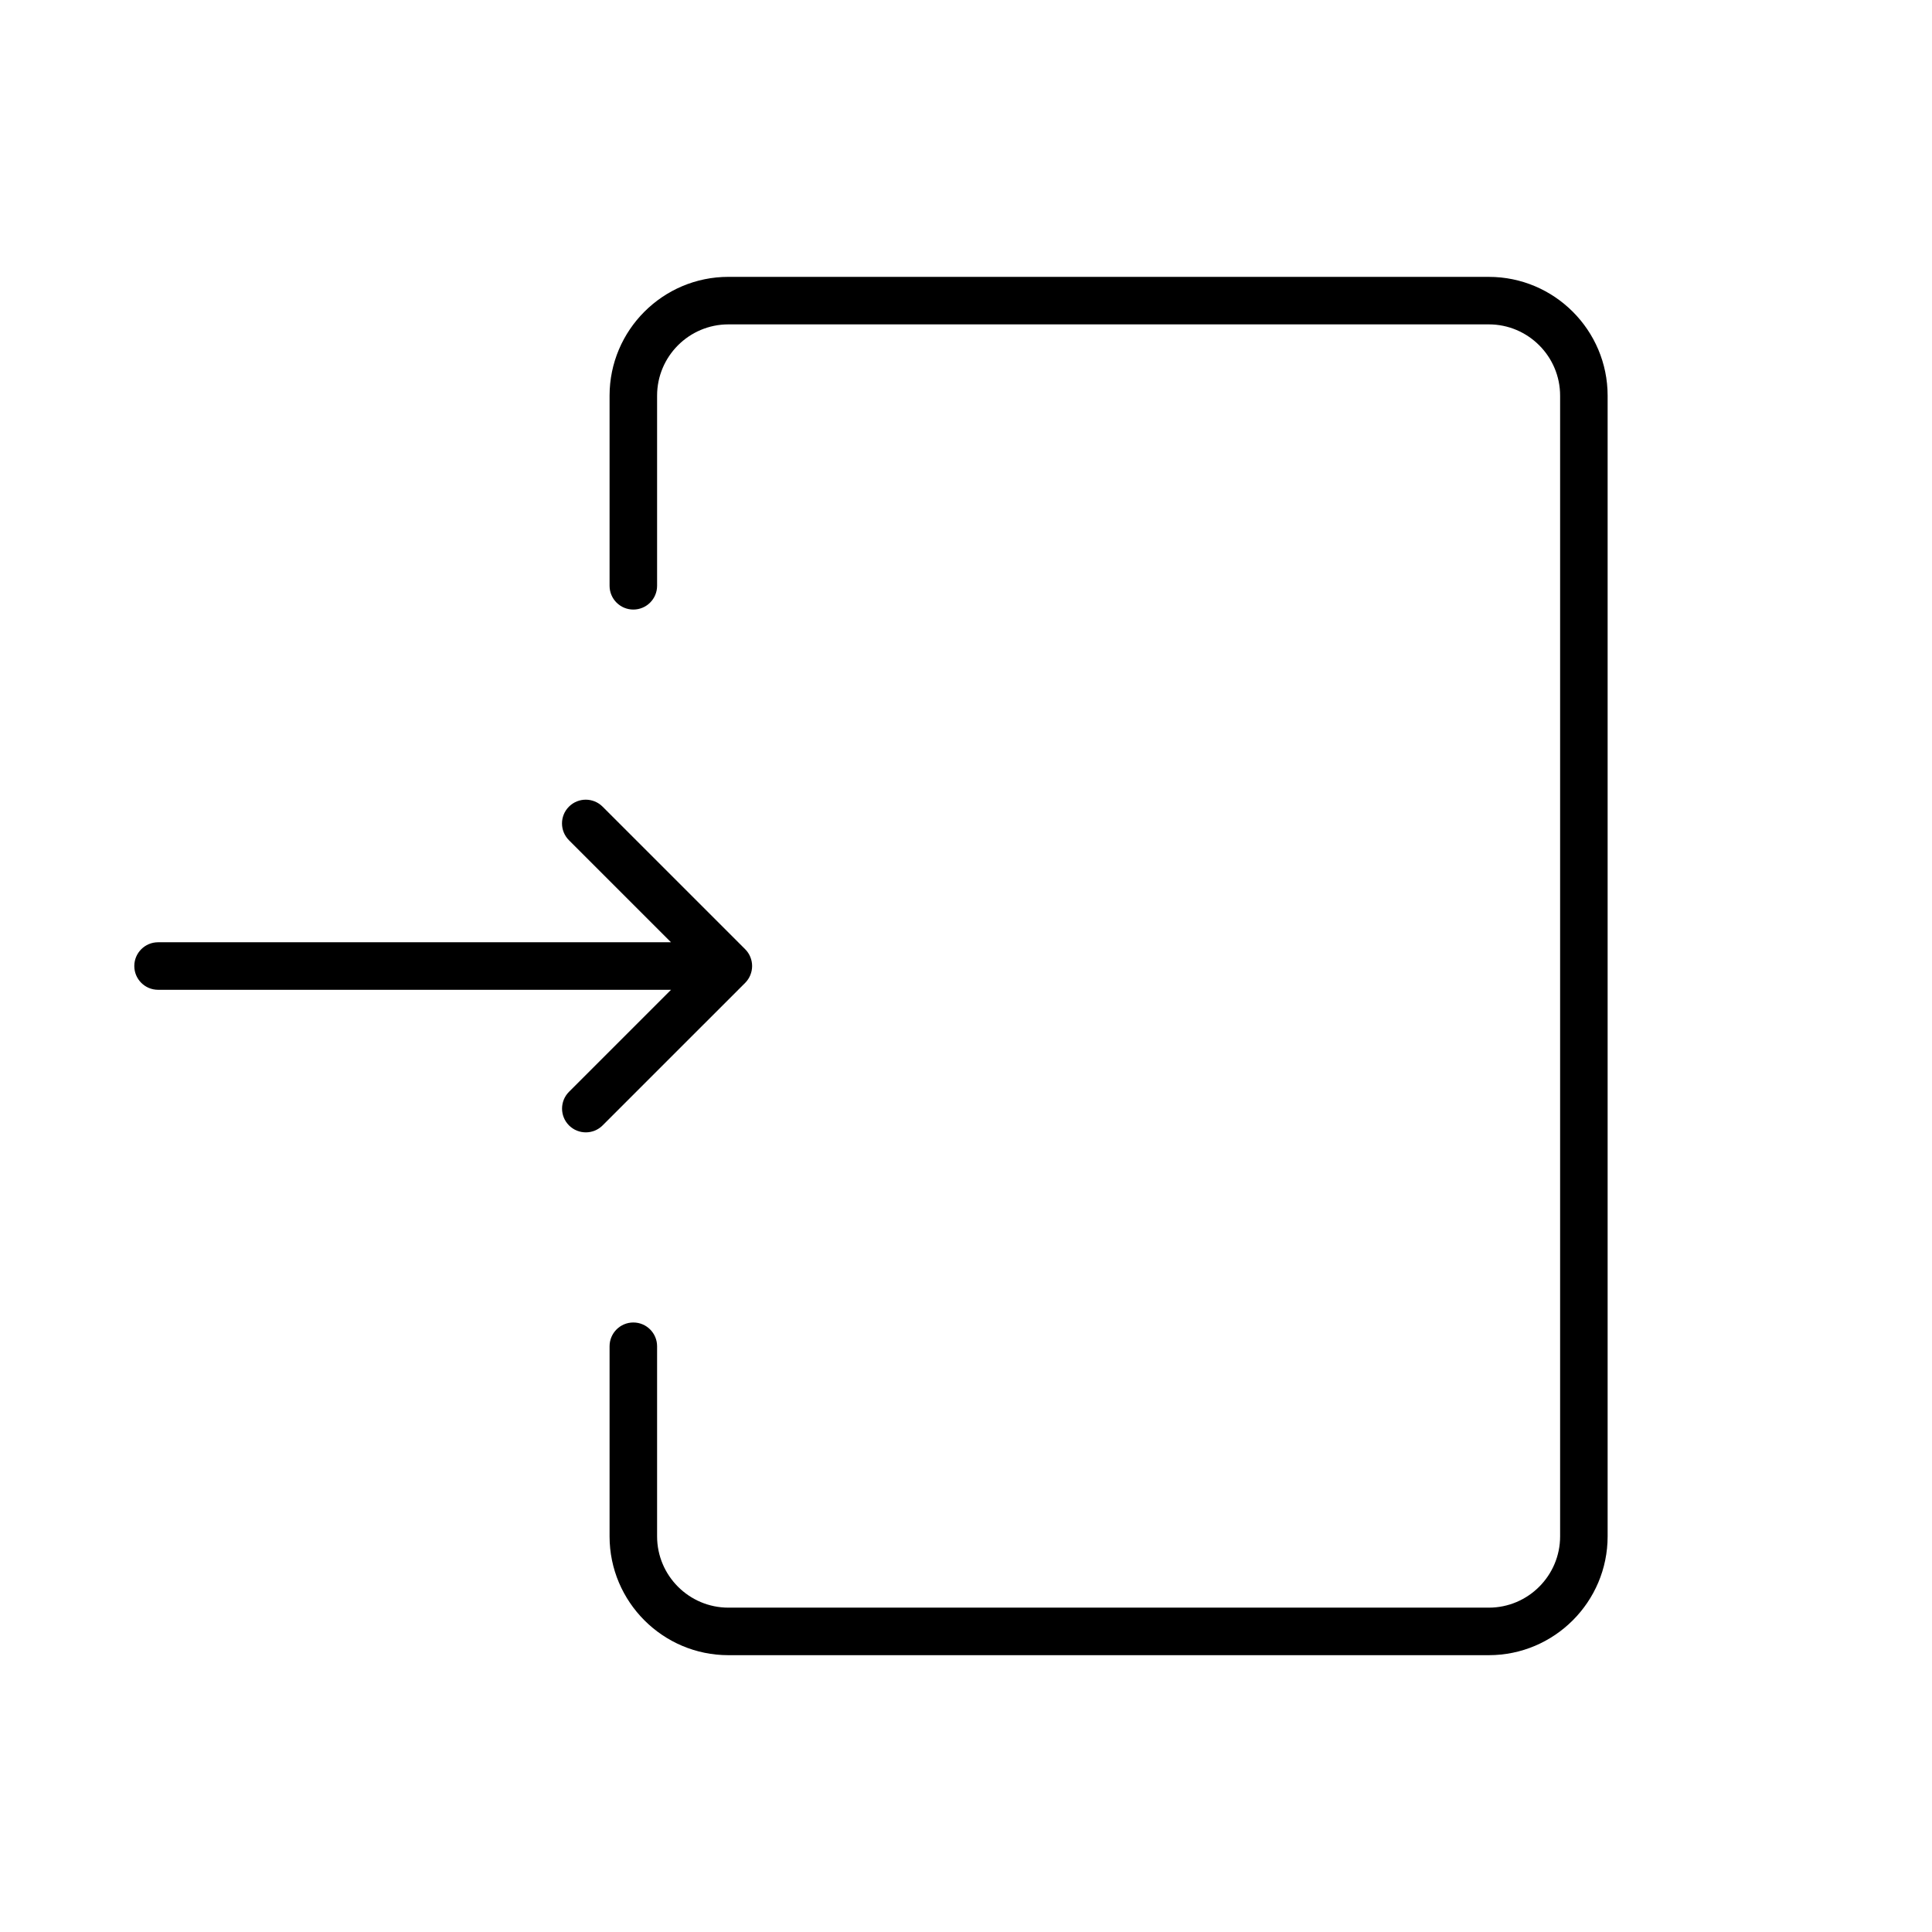 <?xml version="1.0" encoding="UTF-8"?>
<!-- Uploaded to: SVG Repo, www.svgrepo.com, Generator: SVG Repo Mixer Tools -->
<svg fill="#000000" width="800px" height="800px" version="1.1" viewBox="144 144 512 512" xmlns="http://www.w3.org/2000/svg">
 <path d="m342.84 402.41c0.637-1.543 0.637-3.269 0-4.812-0.316-0.77-0.781-1.473-1.367-2.051l-37.785-37.781c-2.457-2.457-6.445-2.457-8.906 0-2.465 2.457-2.457 6.445 0 8.906l27.035 27.035-135.93 0.004c-3.477 0-6.297 2.82-6.297 6.297 0 3.477 2.82 6.297 6.297 6.297h135.94l-27.035 27.035c-2.457 2.457-2.457 6.445 0 8.906 1.23 1.227 2.844 1.84 4.457 1.84s3.223-0.613 4.453-1.844l37.785-37.781c0.578-0.578 1.039-1.281 1.359-2.051zm195.71-185.04h-201.52c-17.359 0-31.488 14.125-31.488 31.488v50.383c0 3.477 2.82 6.297 6.297 6.297 3.477 0 6.297-2.82 6.297-6.297v-50.383c0-10.414 8.473-18.895 18.895-18.895h201.52c10.418 0 18.895 8.48 18.895 18.895v302.29c0 10.41-8.473 18.895-18.895 18.895h-201.52c-10.418 0-18.895-8.484-18.895-18.895v-50.379c0-3.473-2.82-6.297-6.297-6.297-3.477 0-6.297 2.828-6.297 6.297v50.383c0 17.355 14.125 31.488 31.488 31.488h201.52c17.355 0 31.488-14.133 31.488-31.488v-302.29c0-17.359-14.133-31.488-31.488-31.488z"/>
</svg>